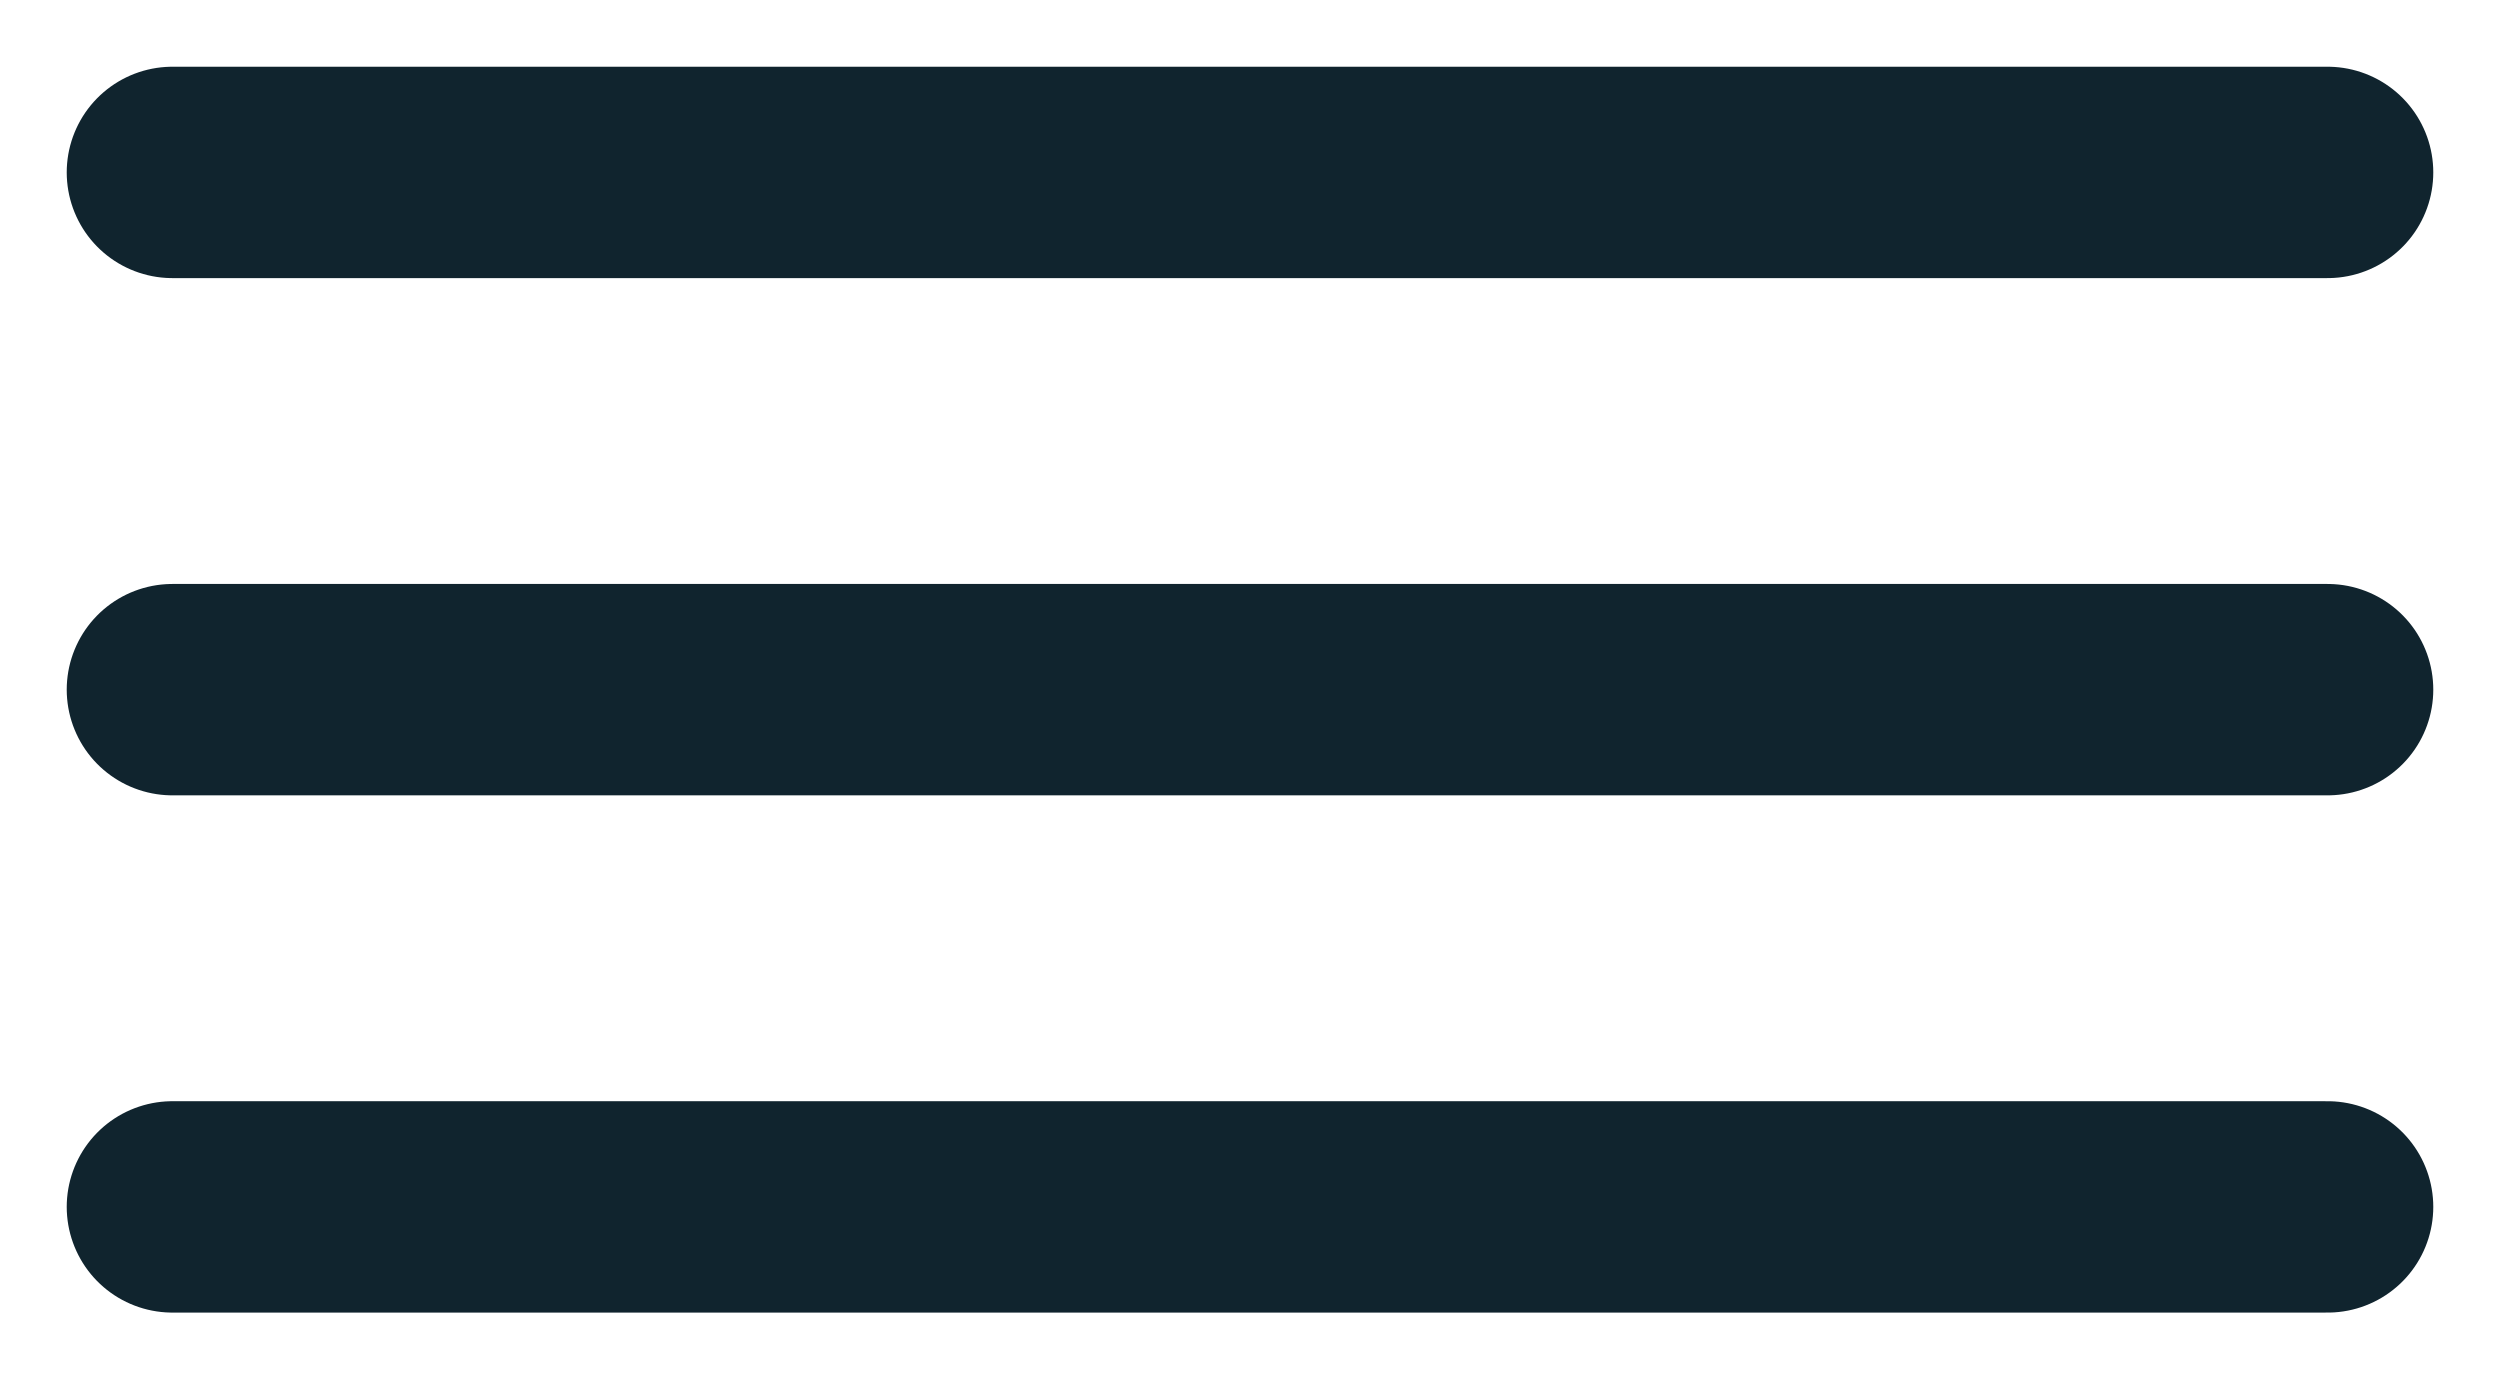<?xml version="1.0" encoding="UTF-8"?> <svg xmlns="http://www.w3.org/2000/svg" width="29" height="16" viewBox="0 0 29 16" fill="none"><path d="M2 2H27" stroke="#10242E" stroke-width="2.452" stroke-linecap="round"></path><path d="M2 8H27" stroke="#10242E" stroke-width="2.452" stroke-linecap="round"></path><path d="M2 14H27" stroke="#10242E" stroke-width="2.452" stroke-linecap="round"></path></svg> 